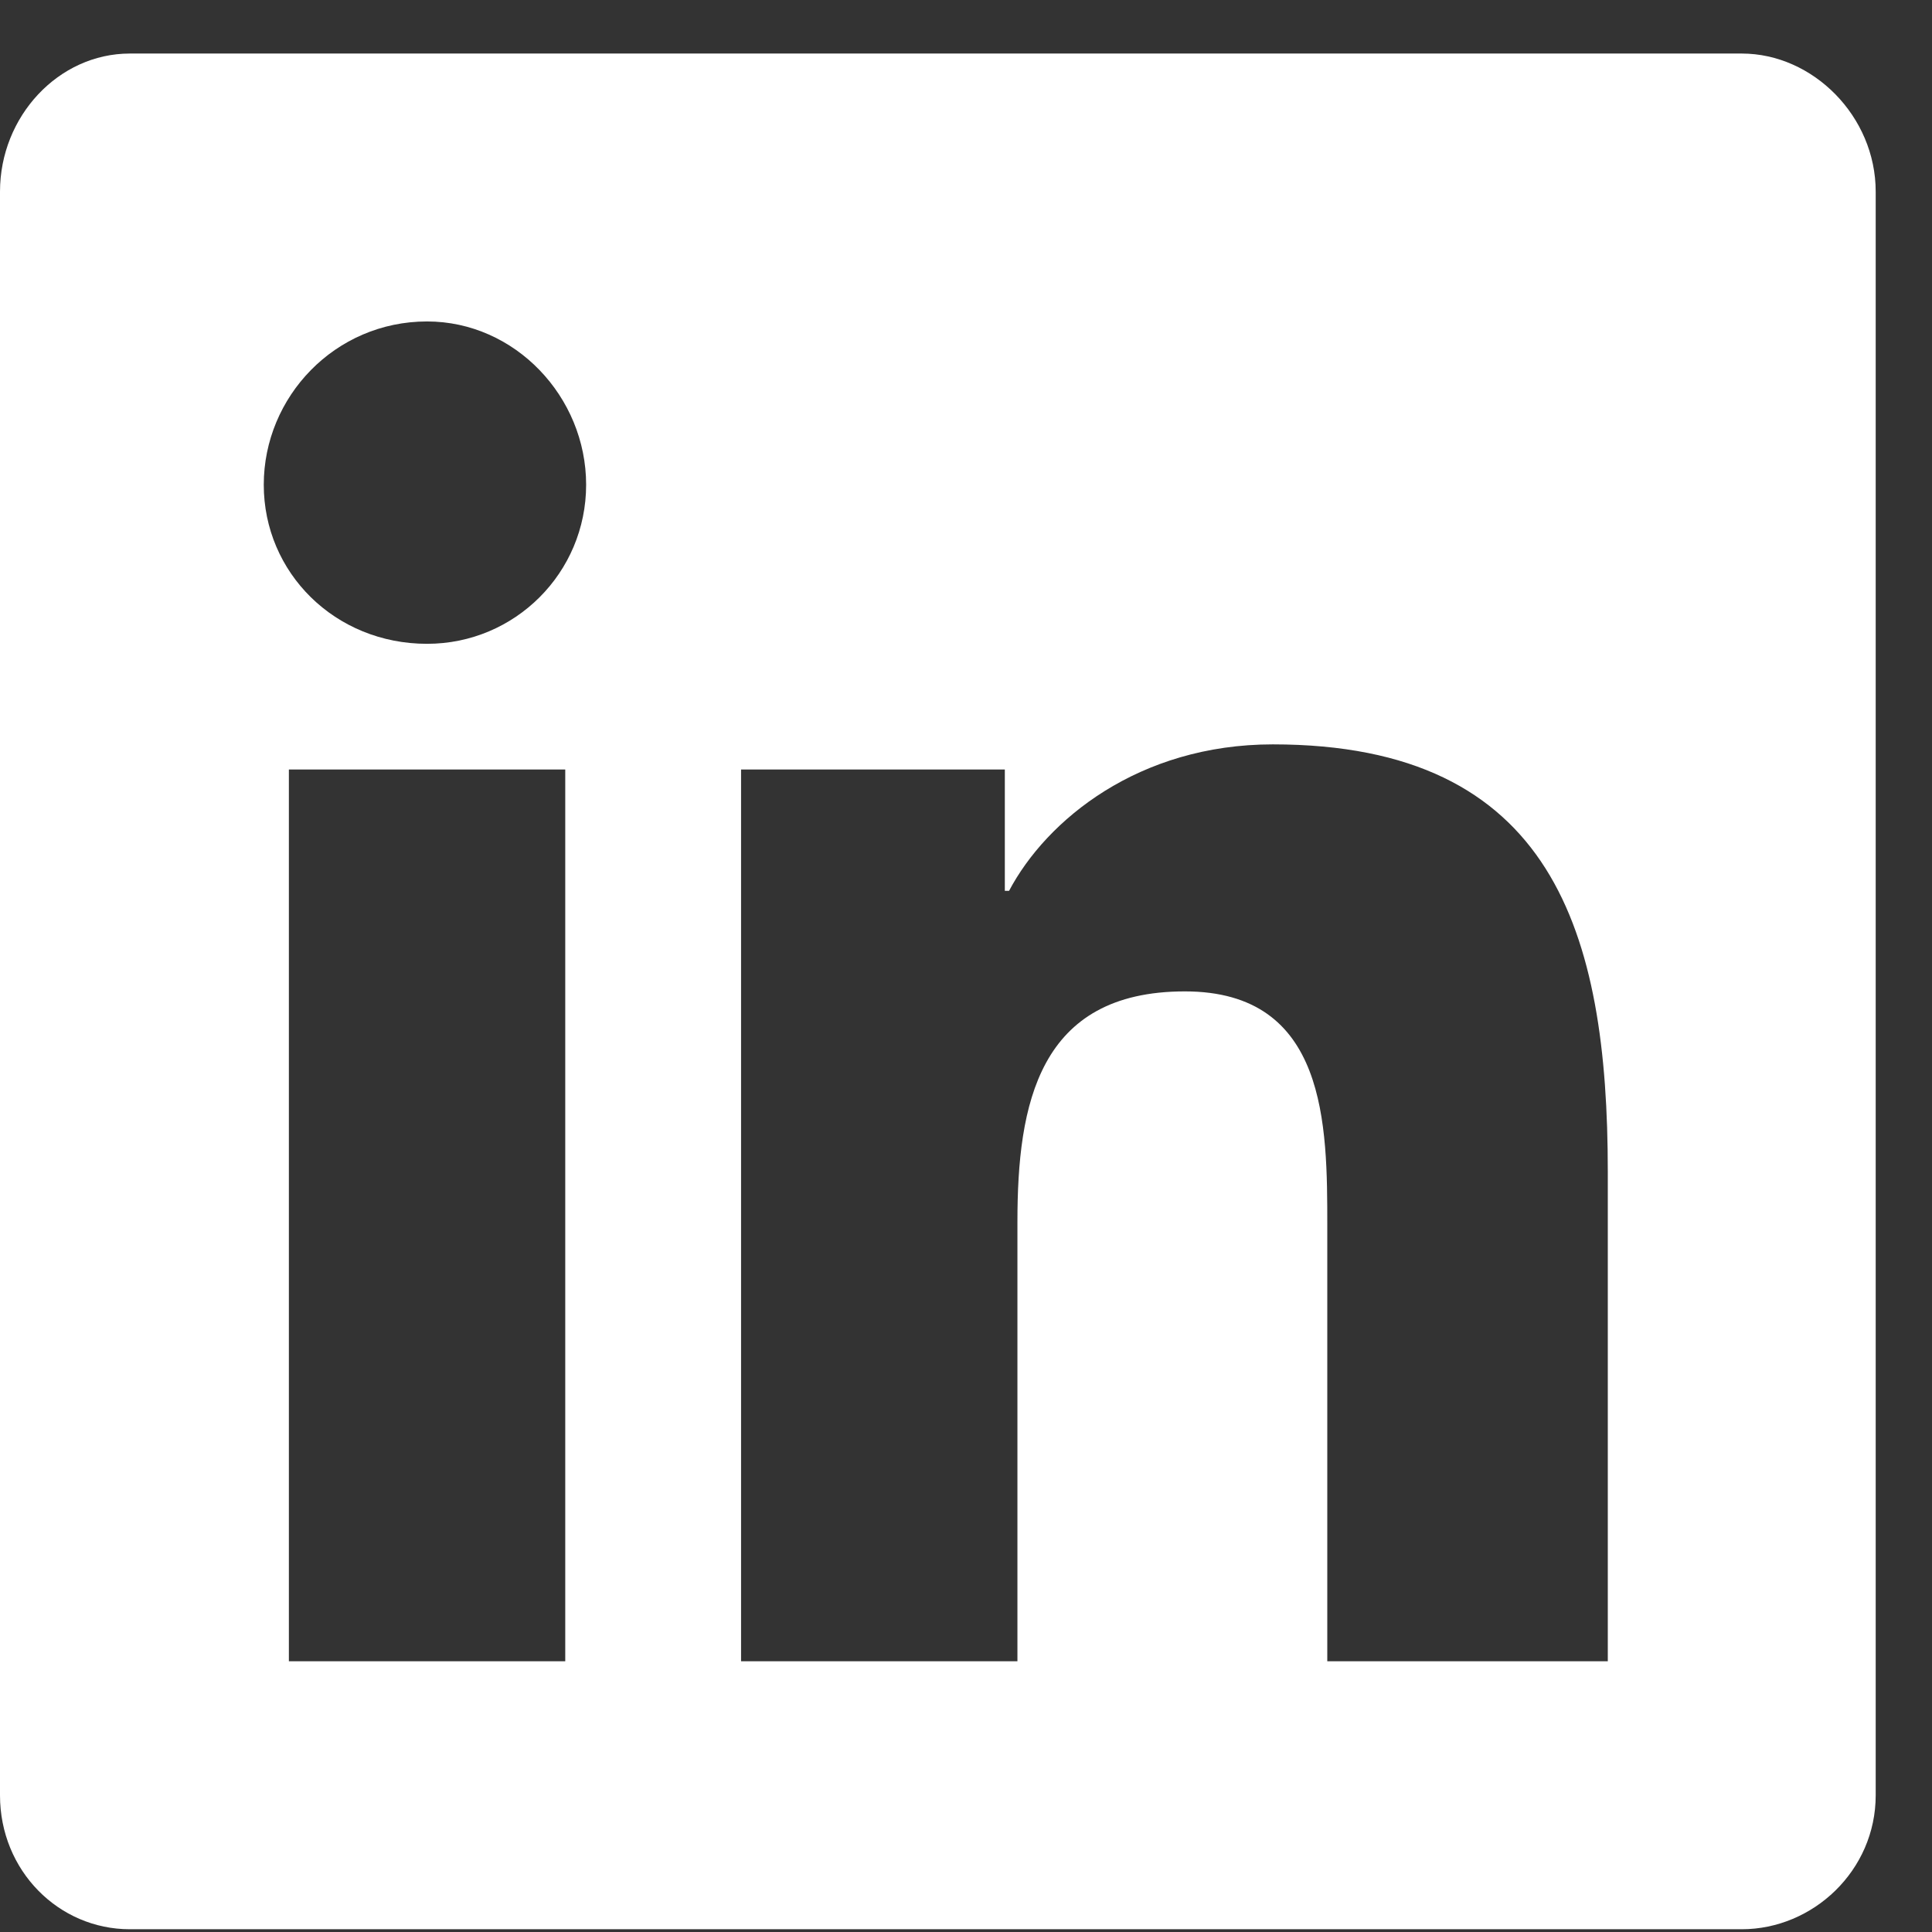 <svg width="21" height="21" viewBox="0 0 21 21" fill="none" xmlns="http://www.w3.org/2000/svg">
<rect x="0" y="0" width="21" height="21" fill="#333333" stroke="none"/>
<path d="M18.932 0.582H1.411C0.637 0.582 0 1.264 0 2.083V19.514C0 20.333 0.637 20.97 1.411 20.97H18.932C19.706 20.97 20.388 20.333 20.388 19.514V2.083C20.388 1.264 19.706 0.582 18.932 0.582ZM6.144 18.057H3.14V8.364H6.144V18.057ZM4.642 6.998C3.641 6.998 2.867 6.225 2.867 5.269C2.867 4.313 3.641 3.494 4.642 3.494C5.598 3.494 6.371 4.313 6.371 5.269C6.371 6.225 5.598 6.998 4.642 6.998ZM17.476 18.057H14.427V13.324C14.427 12.232 14.427 10.776 12.879 10.776C11.286 10.776 11.059 12.005 11.059 13.279V18.057H8.055V8.364H10.922V9.683H10.968C11.377 8.91 12.379 8.091 13.835 8.091C16.884 8.091 17.476 10.139 17.476 12.733V18.057Z" fill="white"/>
</svg>
